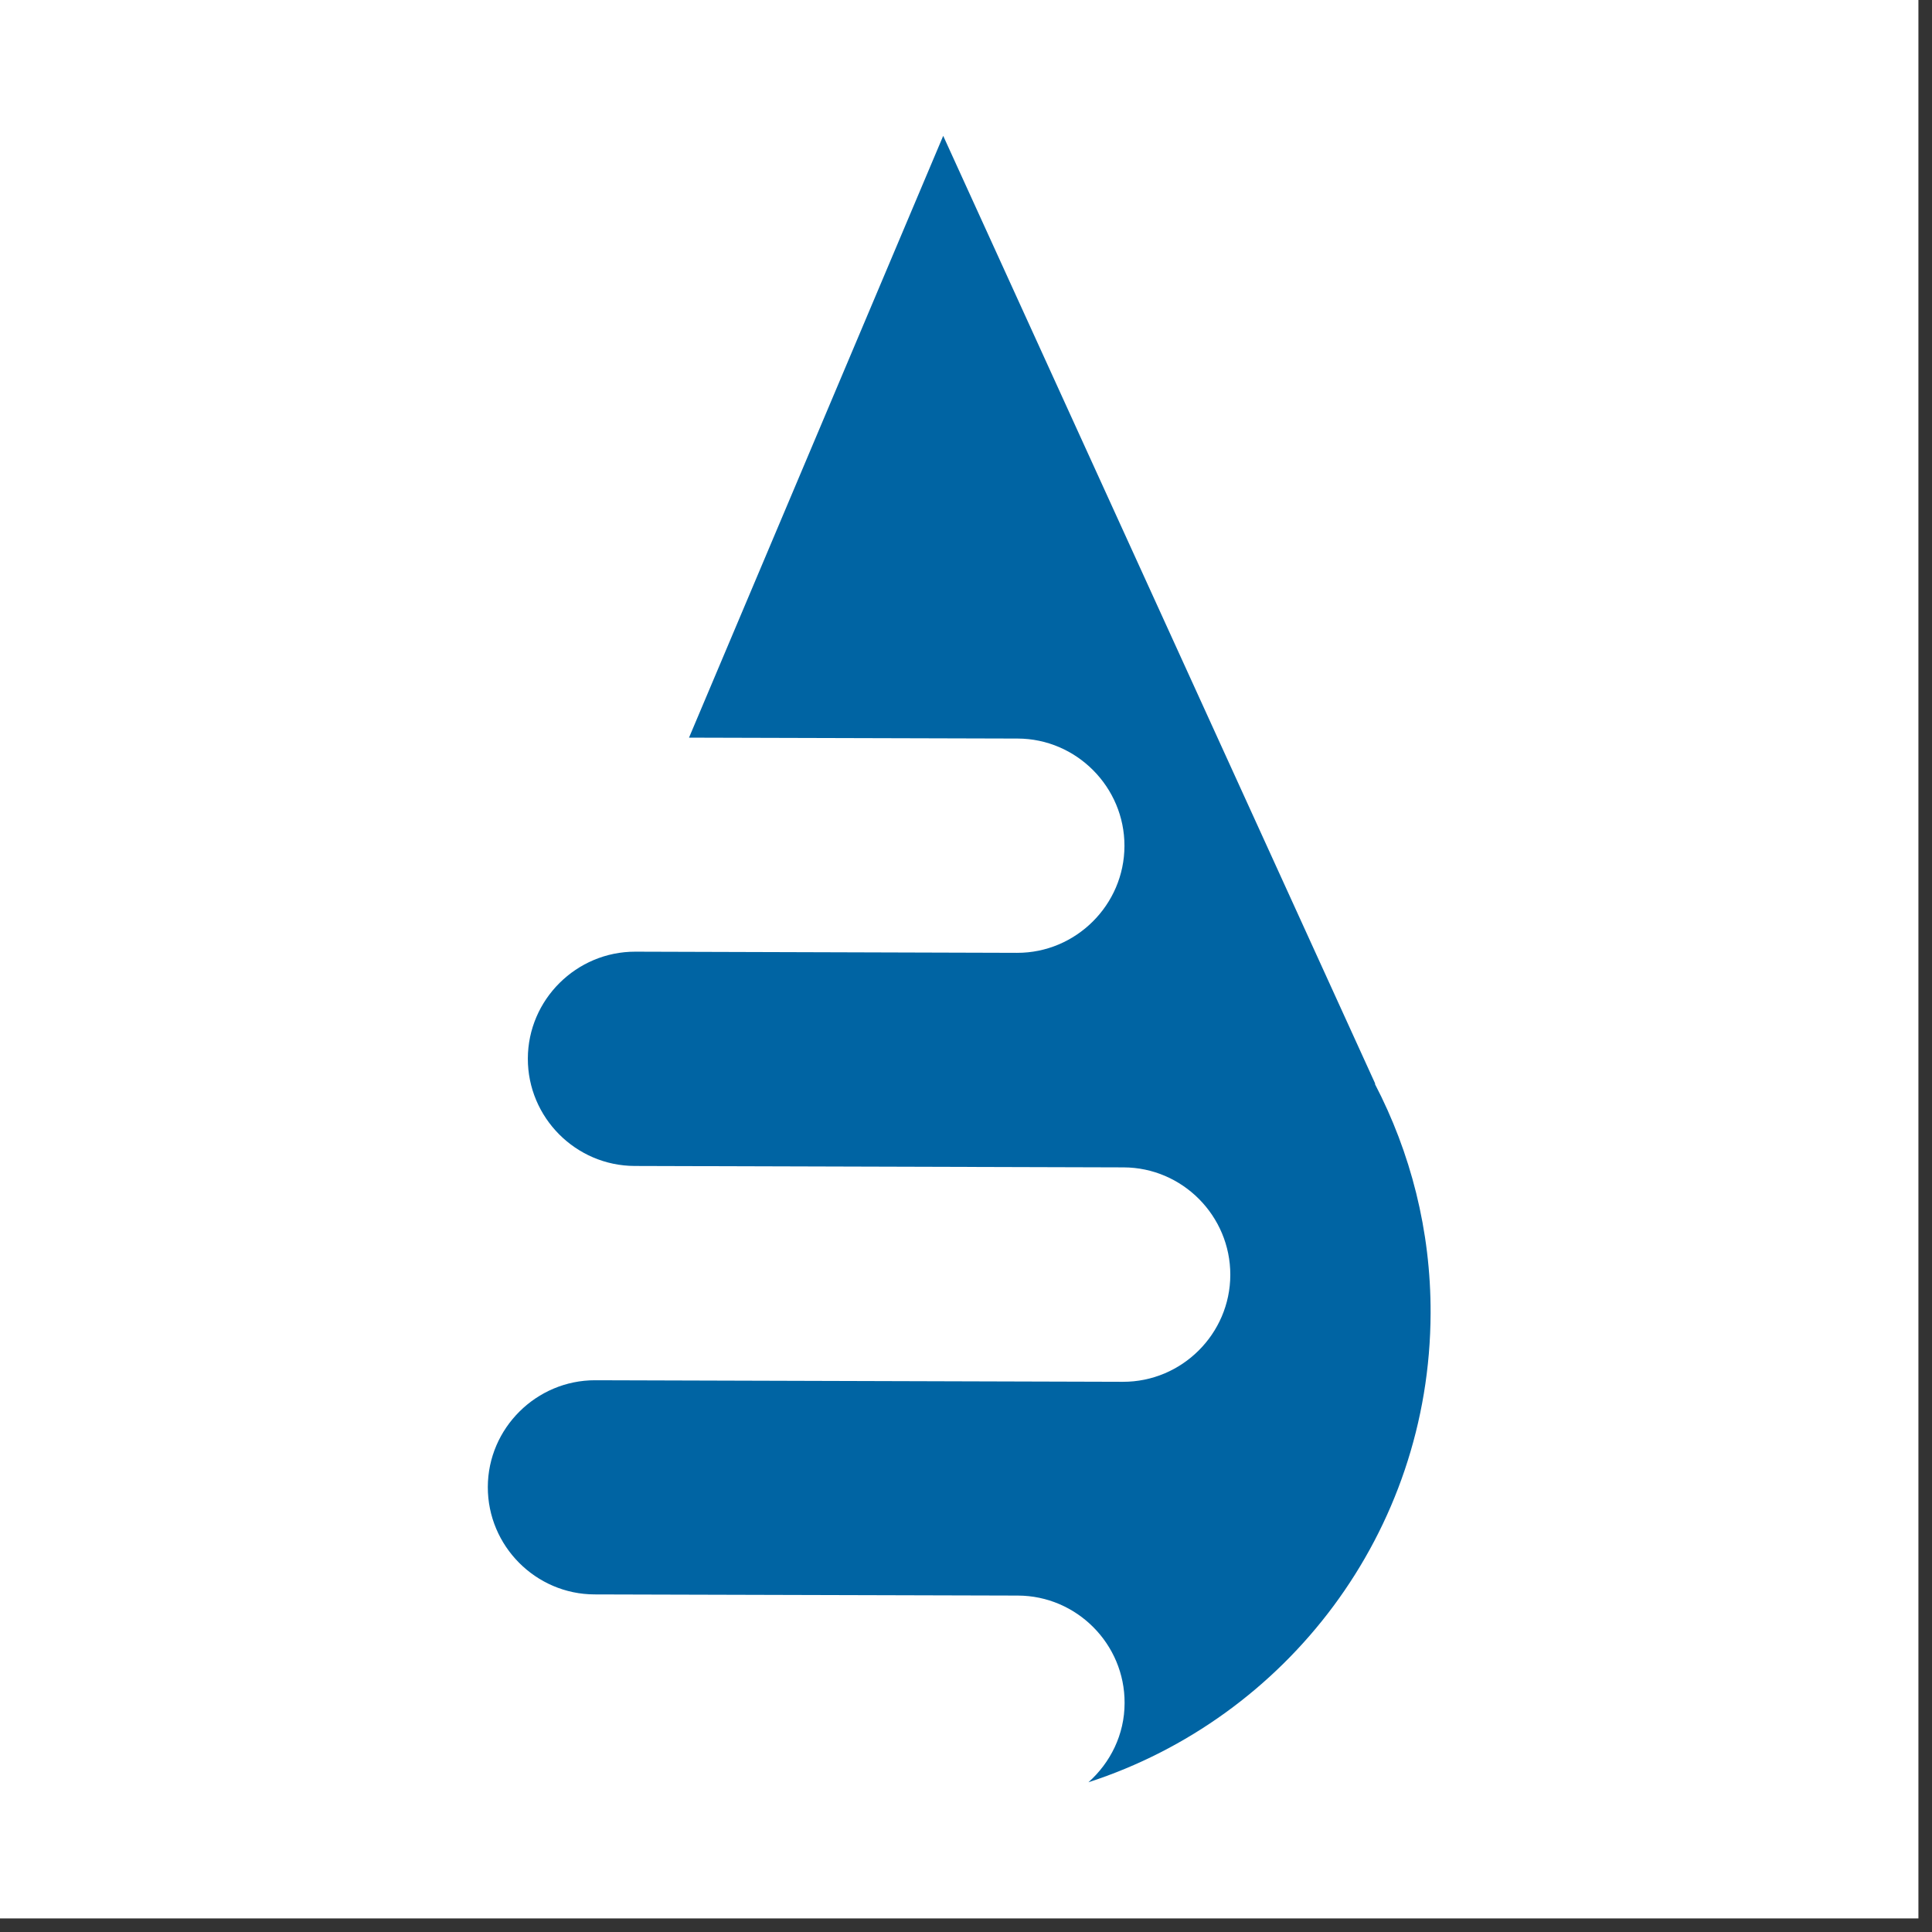 <svg clip-rule="evenodd" fill-rule="evenodd" stroke-linejoin="round" stroke-miterlimit="2" viewBox="0 0 128 128" xmlns="http://www.w3.org/2000/svg"><rect x="0" y="0" width="128" height="128" fill="#333333" stroke="none"/><path d="m0 0h127.1v127.1h-127.1z" fill="#fff"/><path d="m91.09 71.806h.026l-28.626-62.806-16.841 39.871 21.768.06c3.905.008 7.09 3.219 7.081 7.116-.008 3.905-3.219 7.09-7.116 7.081l-25.287-.077c-3.905-.009-7.115 3.176-7.124 7.081-.009 3.906 3.176 7.107 7.081 7.116l32.386.094c3.906.009 7.082 3.219 7.073 7.125-.009 3.905-3.21 7.09-7.116 7.081l-34.961-.103c-3.897-.008-7.107 3.176-7.115 7.073-.009 3.906 3.176 7.107 7.072 7.116l28.043.077c3.906.009 7.09 3.219 7.073 7.116 0 2.094-.944 3.957-2.395 5.253 13.124-4.257 22.626-16.541 22.669-31.081.017-5.485-1.33-10.652-3.699-15.202z" fill="#0064a3" fill-rule="nonzero"/></svg>